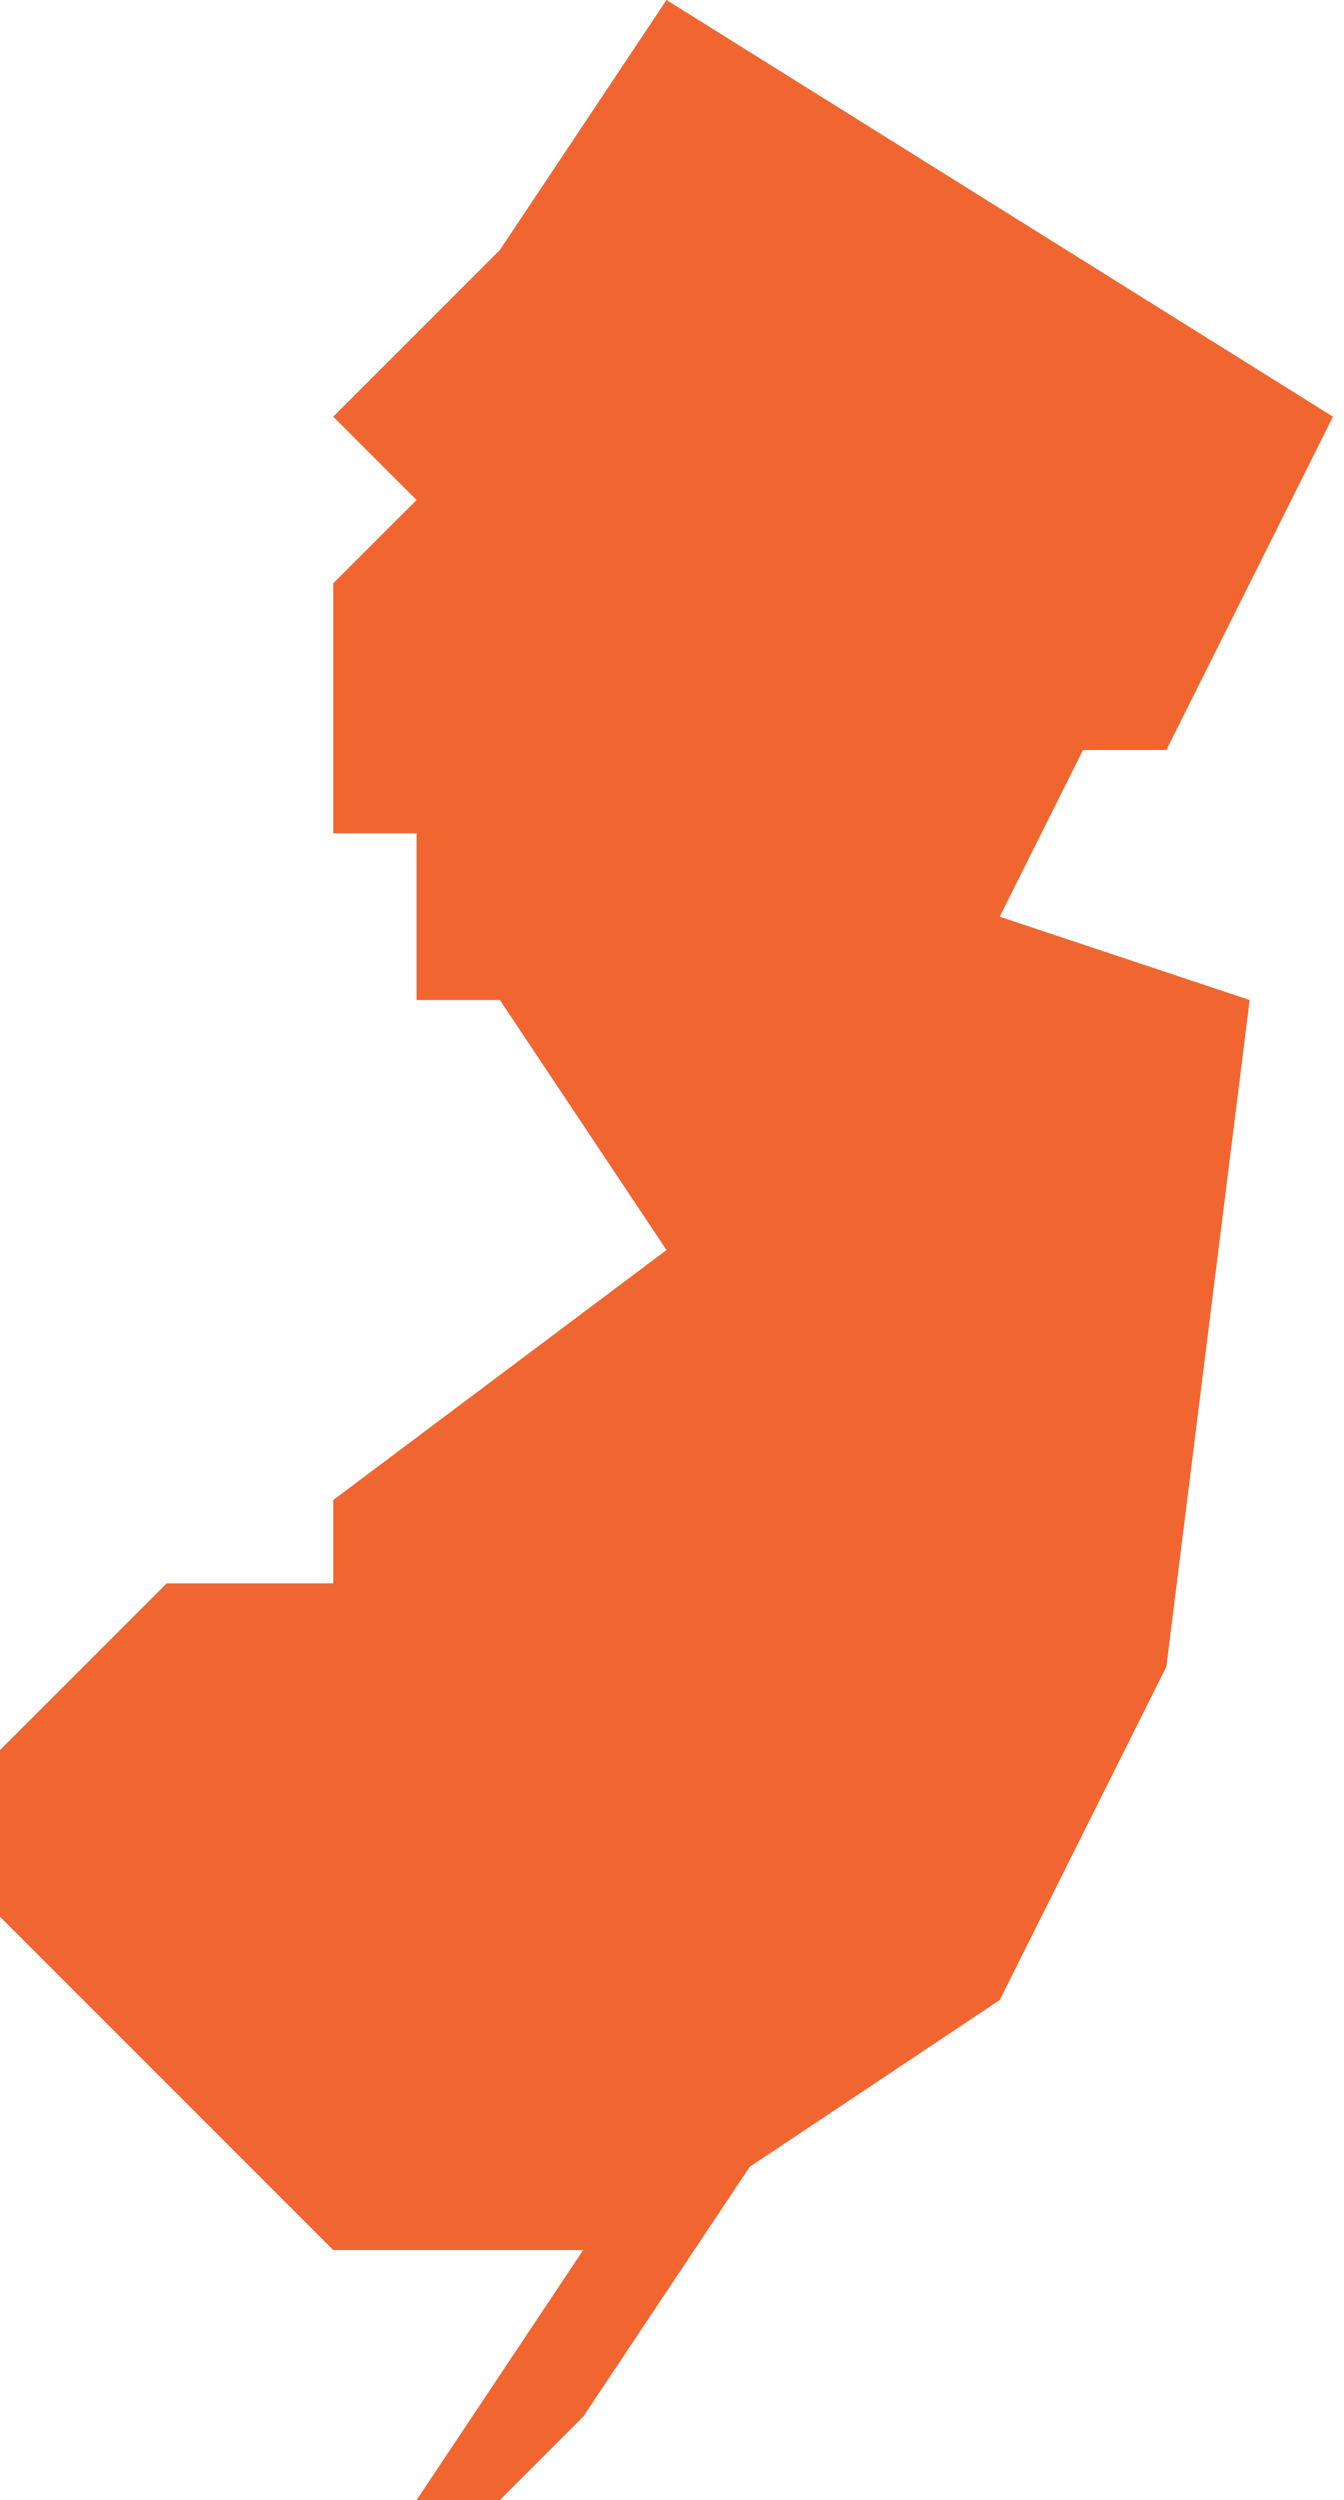 <svg width="57" height="106" viewBox="0 0 57 106" fill="none" xmlns="http://www.w3.org/2000/svg">
<path d="M45.933 31.8H49.467L56.533 17.667L28.267 0L21.2 10.6L14.133 17.667L17.667 21.2L14.133 24.733V35.333H17.667V42.4H21.2L28.267 53L14.133 63.6V67.133H7.067L0 74.2V81.267L14.133 95.4H24.733L17.667 106H21.2L24.733 102.467L31.8 91.867L42.4 84.8L49.467 70.667L53 42.4L42.4 38.867L45.933 31.8Z" fill="#F16630"/>
</svg>
